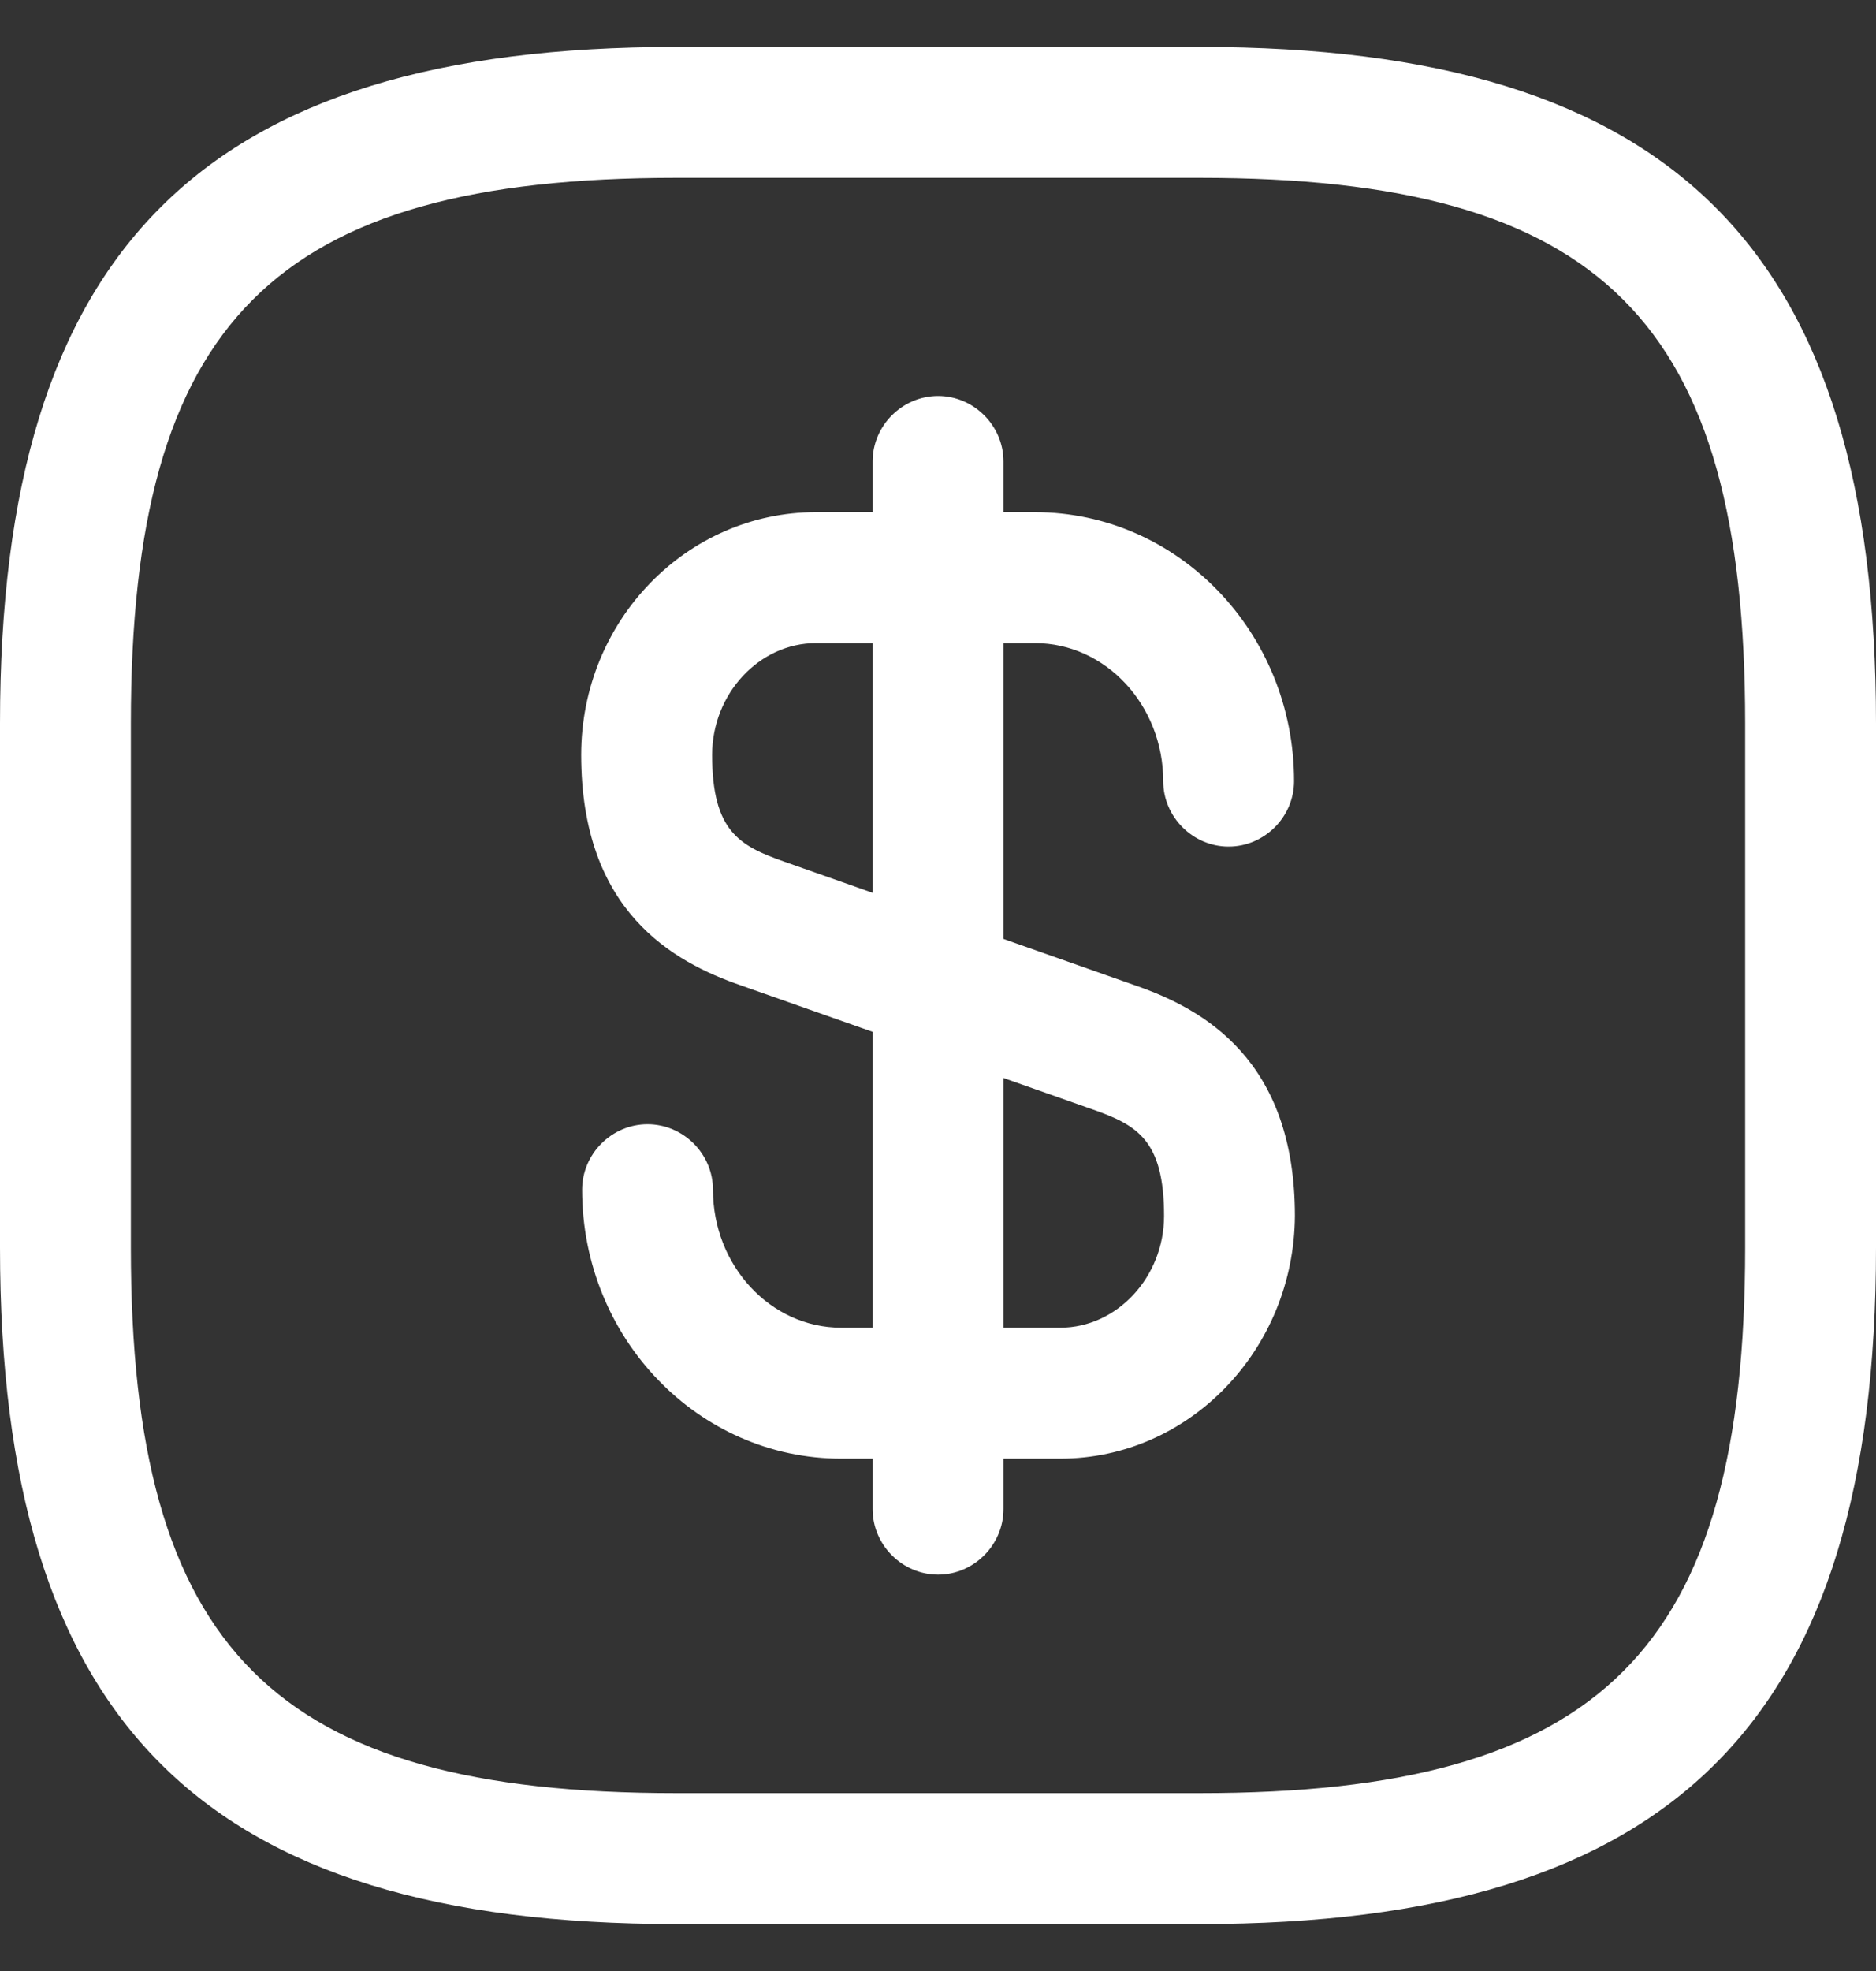 <svg width="20" height="21" viewBox="0 0 20 21" fill="none" xmlns="http://www.w3.org/2000/svg">
<rect x="0" y="0" width="20" height="21" fill="#333333" stroke="none"/>
<path d="M11.303 15.541H8.968C7.443 15.541 6.206 14.257 6.206 12.676C6.206 12.294 6.522 11.978 6.903 11.978C7.285 11.978 7.601 12.294 7.601 12.676C7.601 13.485 8.215 14.146 8.968 14.146H11.303C11.908 14.146 12.41 13.606 12.41 12.955C12.41 12.145 12.122 11.987 11.647 11.82L7.899 10.499C7.173 10.248 6.196 9.708 6.196 8.043C6.196 6.611 7.322 5.457 8.699 5.457H11.033C12.559 5.457 13.796 6.741 13.796 8.322C13.796 8.704 13.48 9.02 13.098 9.02C12.717 9.02 12.401 8.704 12.401 8.322C12.401 7.513 11.787 6.852 11.033 6.852H8.699C8.094 6.852 7.592 7.392 7.592 8.043C7.592 8.852 7.88 9.011 8.354 9.178L12.103 10.499C12.829 10.75 13.805 11.29 13.805 12.955C13.796 14.378 12.68 15.541 11.303 15.541Z" fill="white"/>
<path d="M10.001 16.777C9.619 16.777 9.303 16.461 9.303 16.079V4.916C9.303 4.535 9.619 4.219 10.001 4.219C10.382 4.219 10.698 4.535 10.698 4.916V16.079C10.698 16.461 10.382 16.777 10.001 16.777Z" fill="white"/>
<path d="M12.791 20.5H7.209C2.158 20.5 0 18.342 0 13.291V7.709C0 2.658 2.158 0.5 7.209 0.5H12.791C17.842 0.5 20 2.658 20 7.709V13.291C20 18.342 17.842 20.5 12.791 20.5ZM7.209 1.895C2.921 1.895 1.395 3.421 1.395 7.709V13.291C1.395 17.579 2.921 19.105 7.209 19.105H12.791C17.079 19.105 18.605 17.579 18.605 13.291V7.709C18.605 3.421 17.079 1.895 12.791 1.895H7.209Z" fill="white"/>
</svg>

